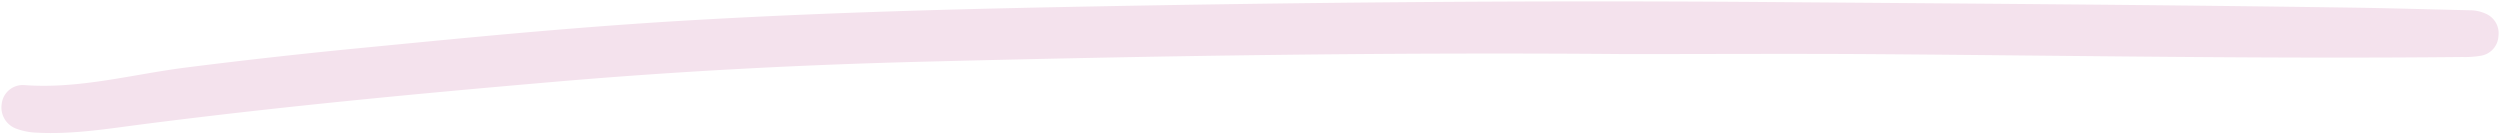 <?xml version="1.0" encoding="UTF-8" standalone="no"?><svg xmlns="http://www.w3.org/2000/svg" xmlns:xlink="http://www.w3.org/1999/xlink" fill="#000000" height="28.9" preserveAspectRatio="xMidYMid meet" version="1" viewBox="-0.3 -0.3 537.5 28.9" width="537.5" zoomAndPan="magnify"><g id="change1_1"><path d="M349.158,11.33c-50.358-.432-100.706.363-151.045,1.637-26.614.673-53.2,2.075-79.731,4.367C89.075,19.865,59.79,22.64,30.6,26.385c-7.643.981-15.285,2.261-23.055,1.835a13.94,13.94,0,0,1-4.259-.825A4.85,4.85,0,0,1,.071,22.018a4.554,4.554,0,0,1,4.767-4.028c11.856.9,23.254-2.3,34.834-3.77q18.646-2.36,37.344-4.173c12.743-1.233,25.484-2.5,38.24-3.59,10.5-.9,21.006-1.693,31.523-2.315,26.764-1.582,53.557-2.373,80.363-2.909C278.127.214,329.11-.257,380.1.141c41.991.328,83.983.593,125.972,1.21,8.178.12,16.355.379,24.533.552a8.321,8.321,0,0,1,3.445.707,4.564,4.564,0,0,1,2.816,4.839,4.5,4.5,0,0,1-3.679,4.217,20.421,20.421,0,0,1-4.067.292c-41.722.42-83.439-.3-125.158-.606C385.7,11.22,367.428,11.33,349.158,11.33Z" fill="#f4e2ed"/></g></svg>